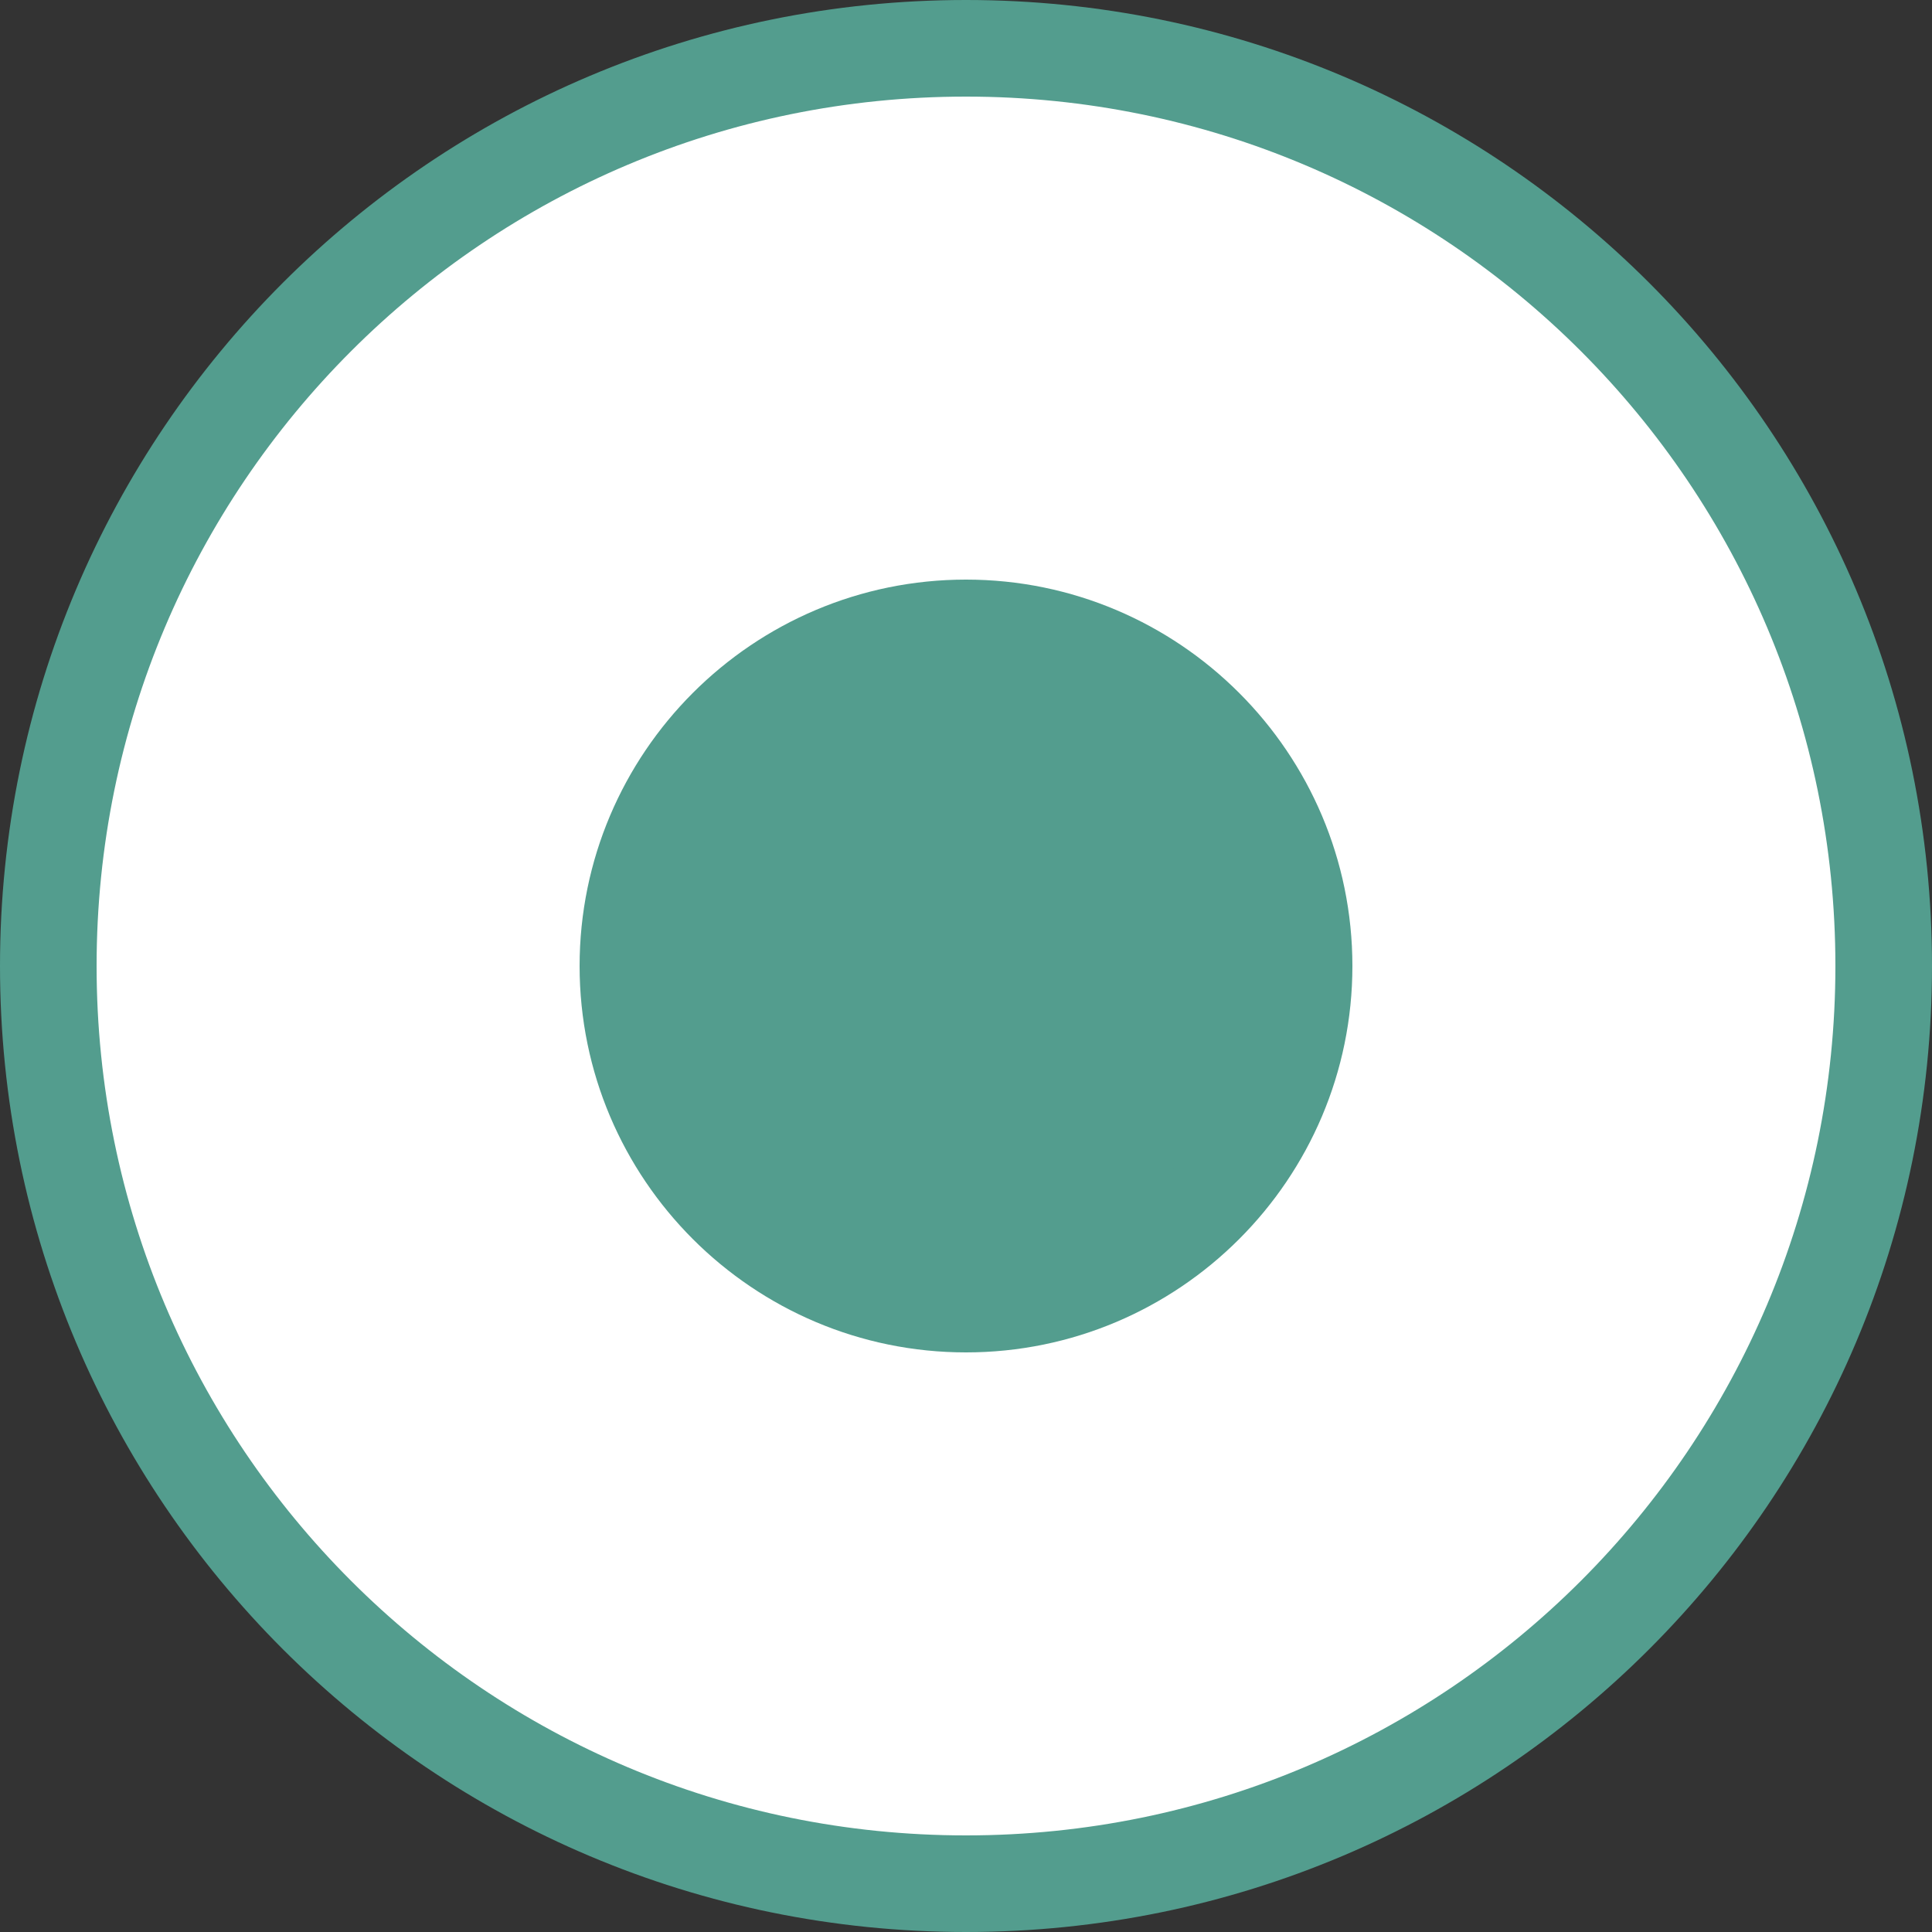 <?xml version="1.0" encoding="UTF-8"?> <svg xmlns="http://www.w3.org/2000/svg" id="_Слой_2" data-name="Слой 2" viewBox="0 0 20 20"><rect x="0" y="0" width="20" height="20" fill="#333333" stroke="none"/> <defs> <style> .cls-1 { fill: #539d8e; stroke-miterlimit: 10; } .cls-1, .cls-2 { fill-rule: evenodd; stroke: #539d8e; } .cls-2 { fill: #fff; } </style> </defs> <g id="_Слой_1-2" data-name="Слой 1"> <path class="cls-2" d="M10,.5c5.25,0,9.5,4.25,9.5,9.5s-4.25,9.5-9.5,9.5S.5,15.25,.5,10,4.75,.5,10,.5Z"></path> <path class="cls-1" d="M10,6.5c1.93,0,3.5,1.57,3.5,3.5s-1.57,3.5-3.5,3.5-3.5-1.57-3.5-3.5,1.57-3.5,3.5-3.5Z"></path> </g> </svg> 